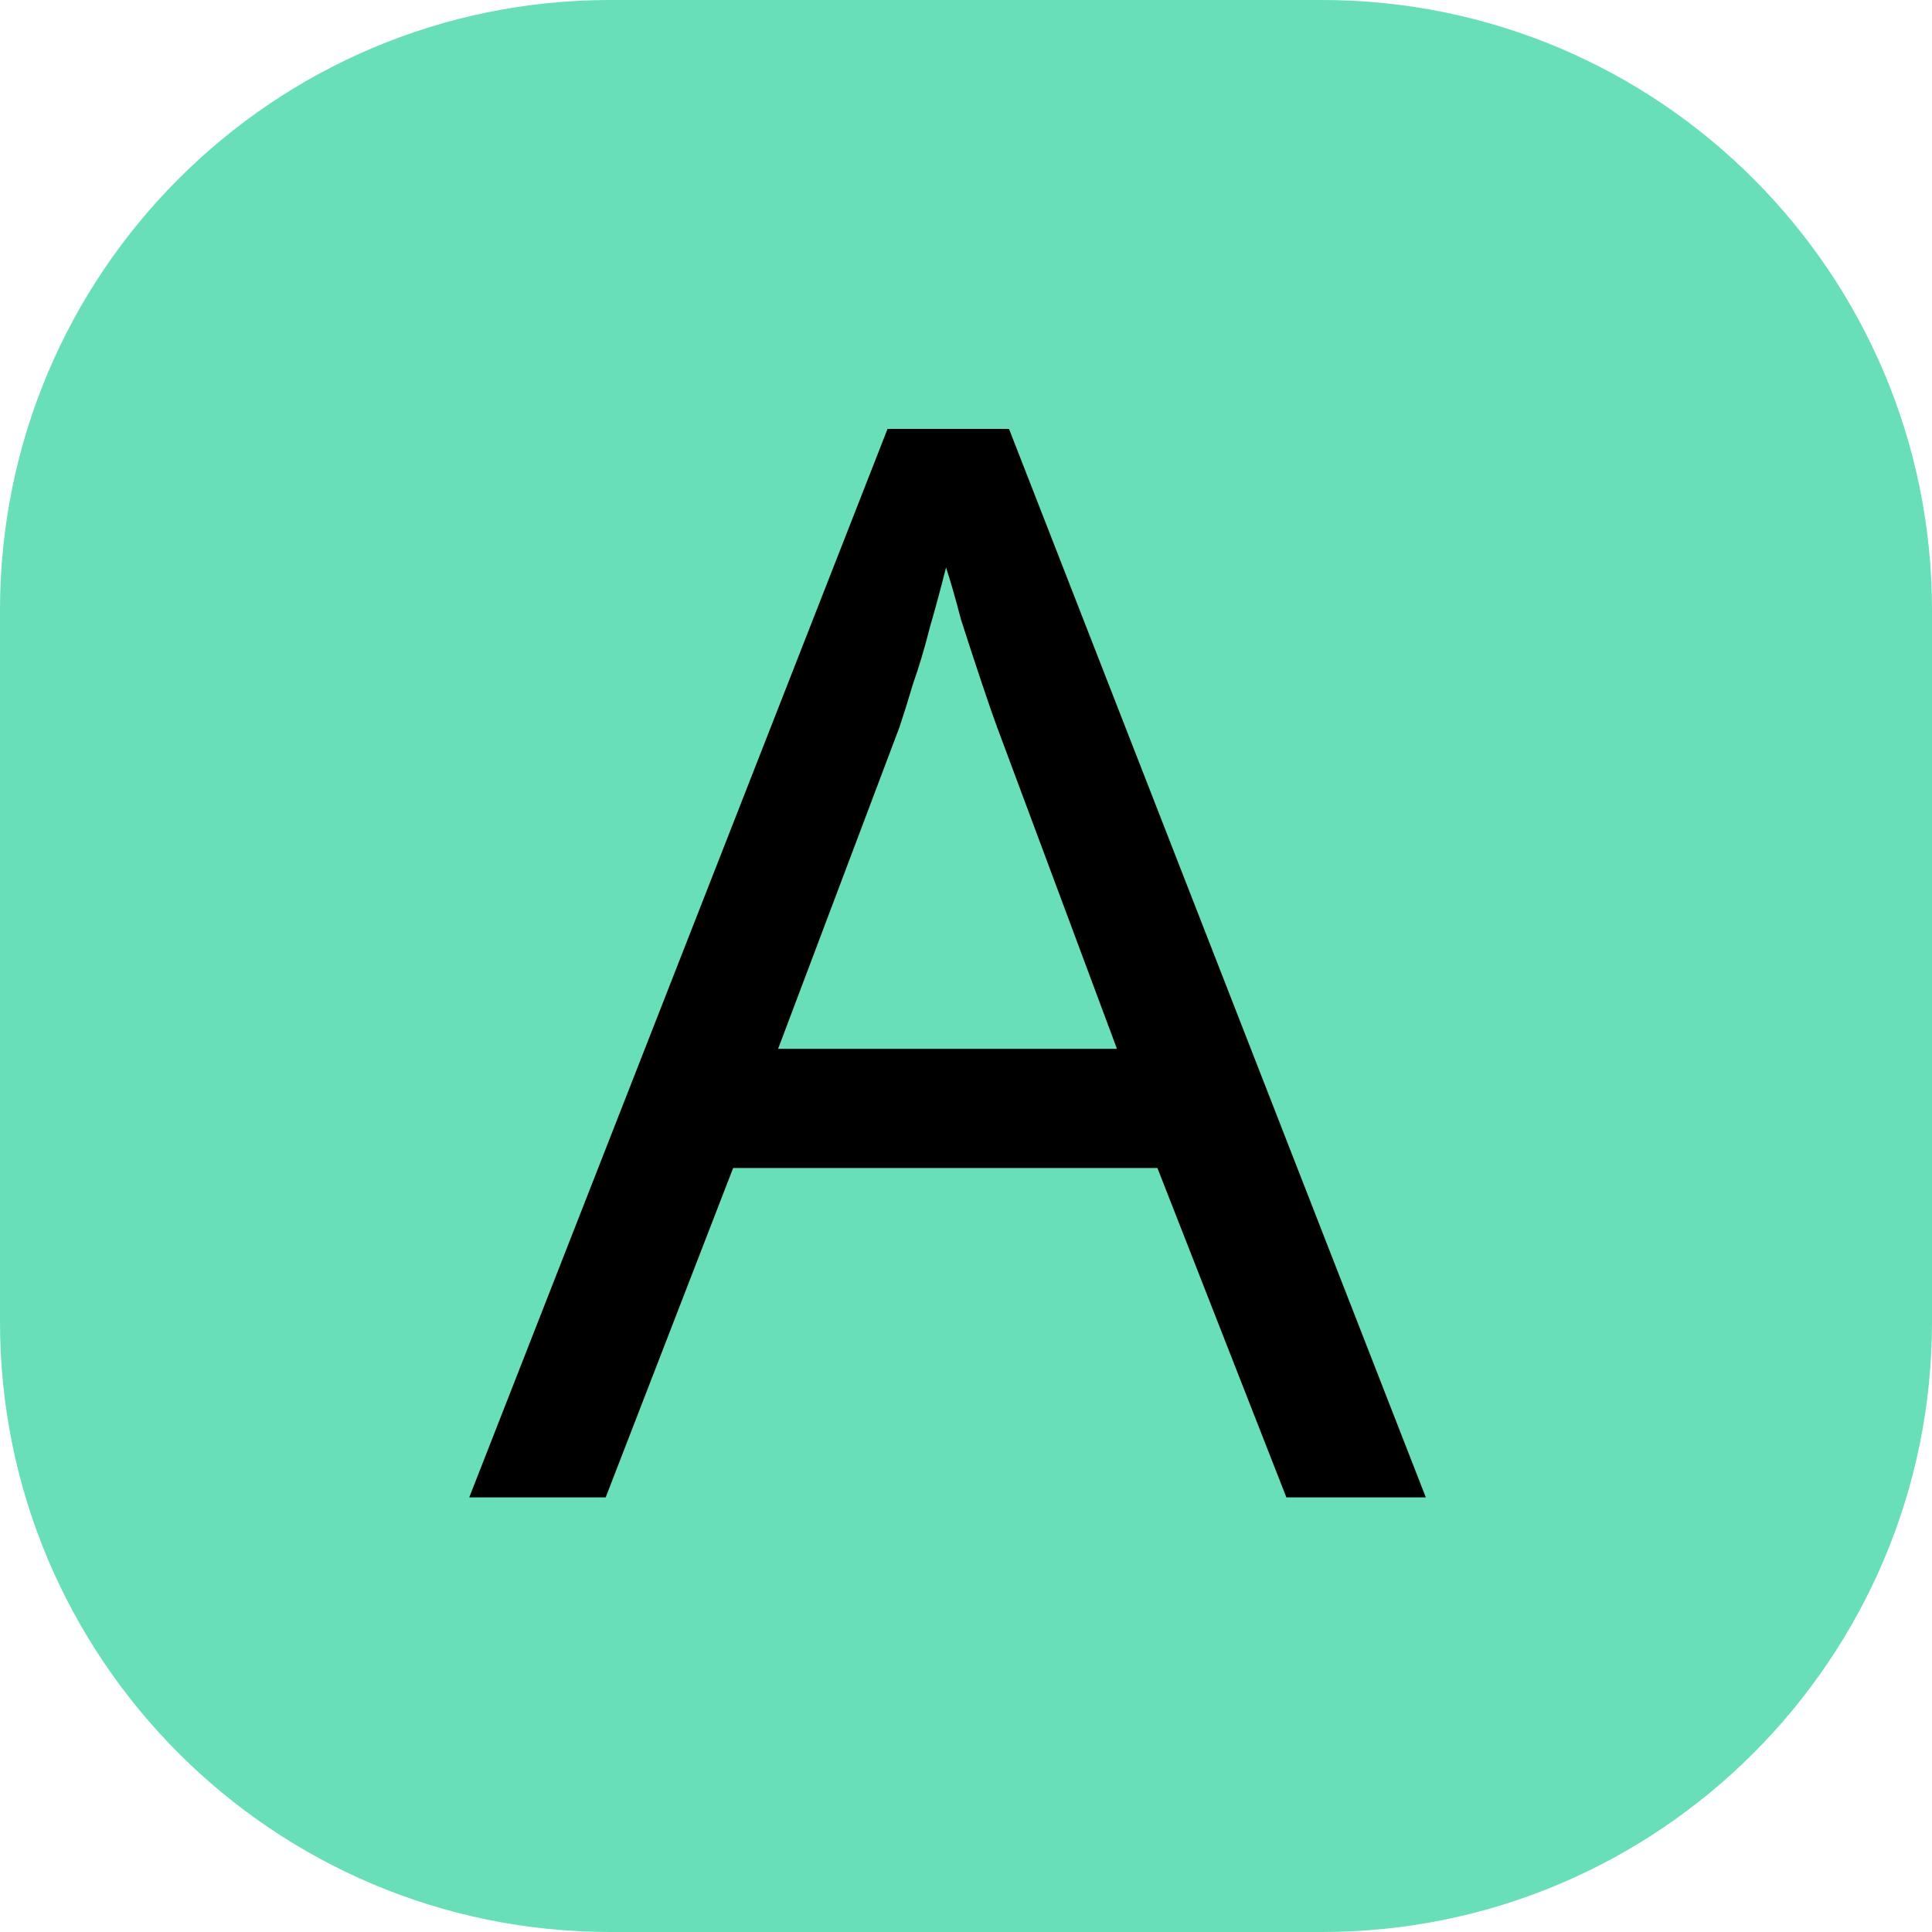 <svg width="128" height="128" viewBox="0 0 128 128" fill="none" xmlns="http://www.w3.org/2000/svg">
<path d="M0 40.421C0 18.097 18.097 0 40.421 0H87.579C109.903 0 128 18.097 128 40.421V87.579C128 109.903 109.903 128 87.579 128H40.421C18.097 128 0 109.903 0 87.579V40.421Z" fill="#68DFB9"/>
<path d="M85.226 99.205L76.683 77.385H48.572L40.128 99.205H31.089L58.803 28.415H66.849L94.464 99.205H85.226ZM66.054 48.161C65.856 47.634 65.525 46.68 65.061 45.298C64.597 43.916 64.134 42.5 63.67 41.052C63.273 39.538 62.942 38.387 62.677 37.597C62.346 38.913 61.982 40.263 61.584 41.645C61.253 42.961 60.889 44.179 60.492 45.298C60.16 46.417 59.862 47.371 59.598 48.161L51.551 69.487H74.001L66.054 48.161Z" fill="black"/>
</svg>
